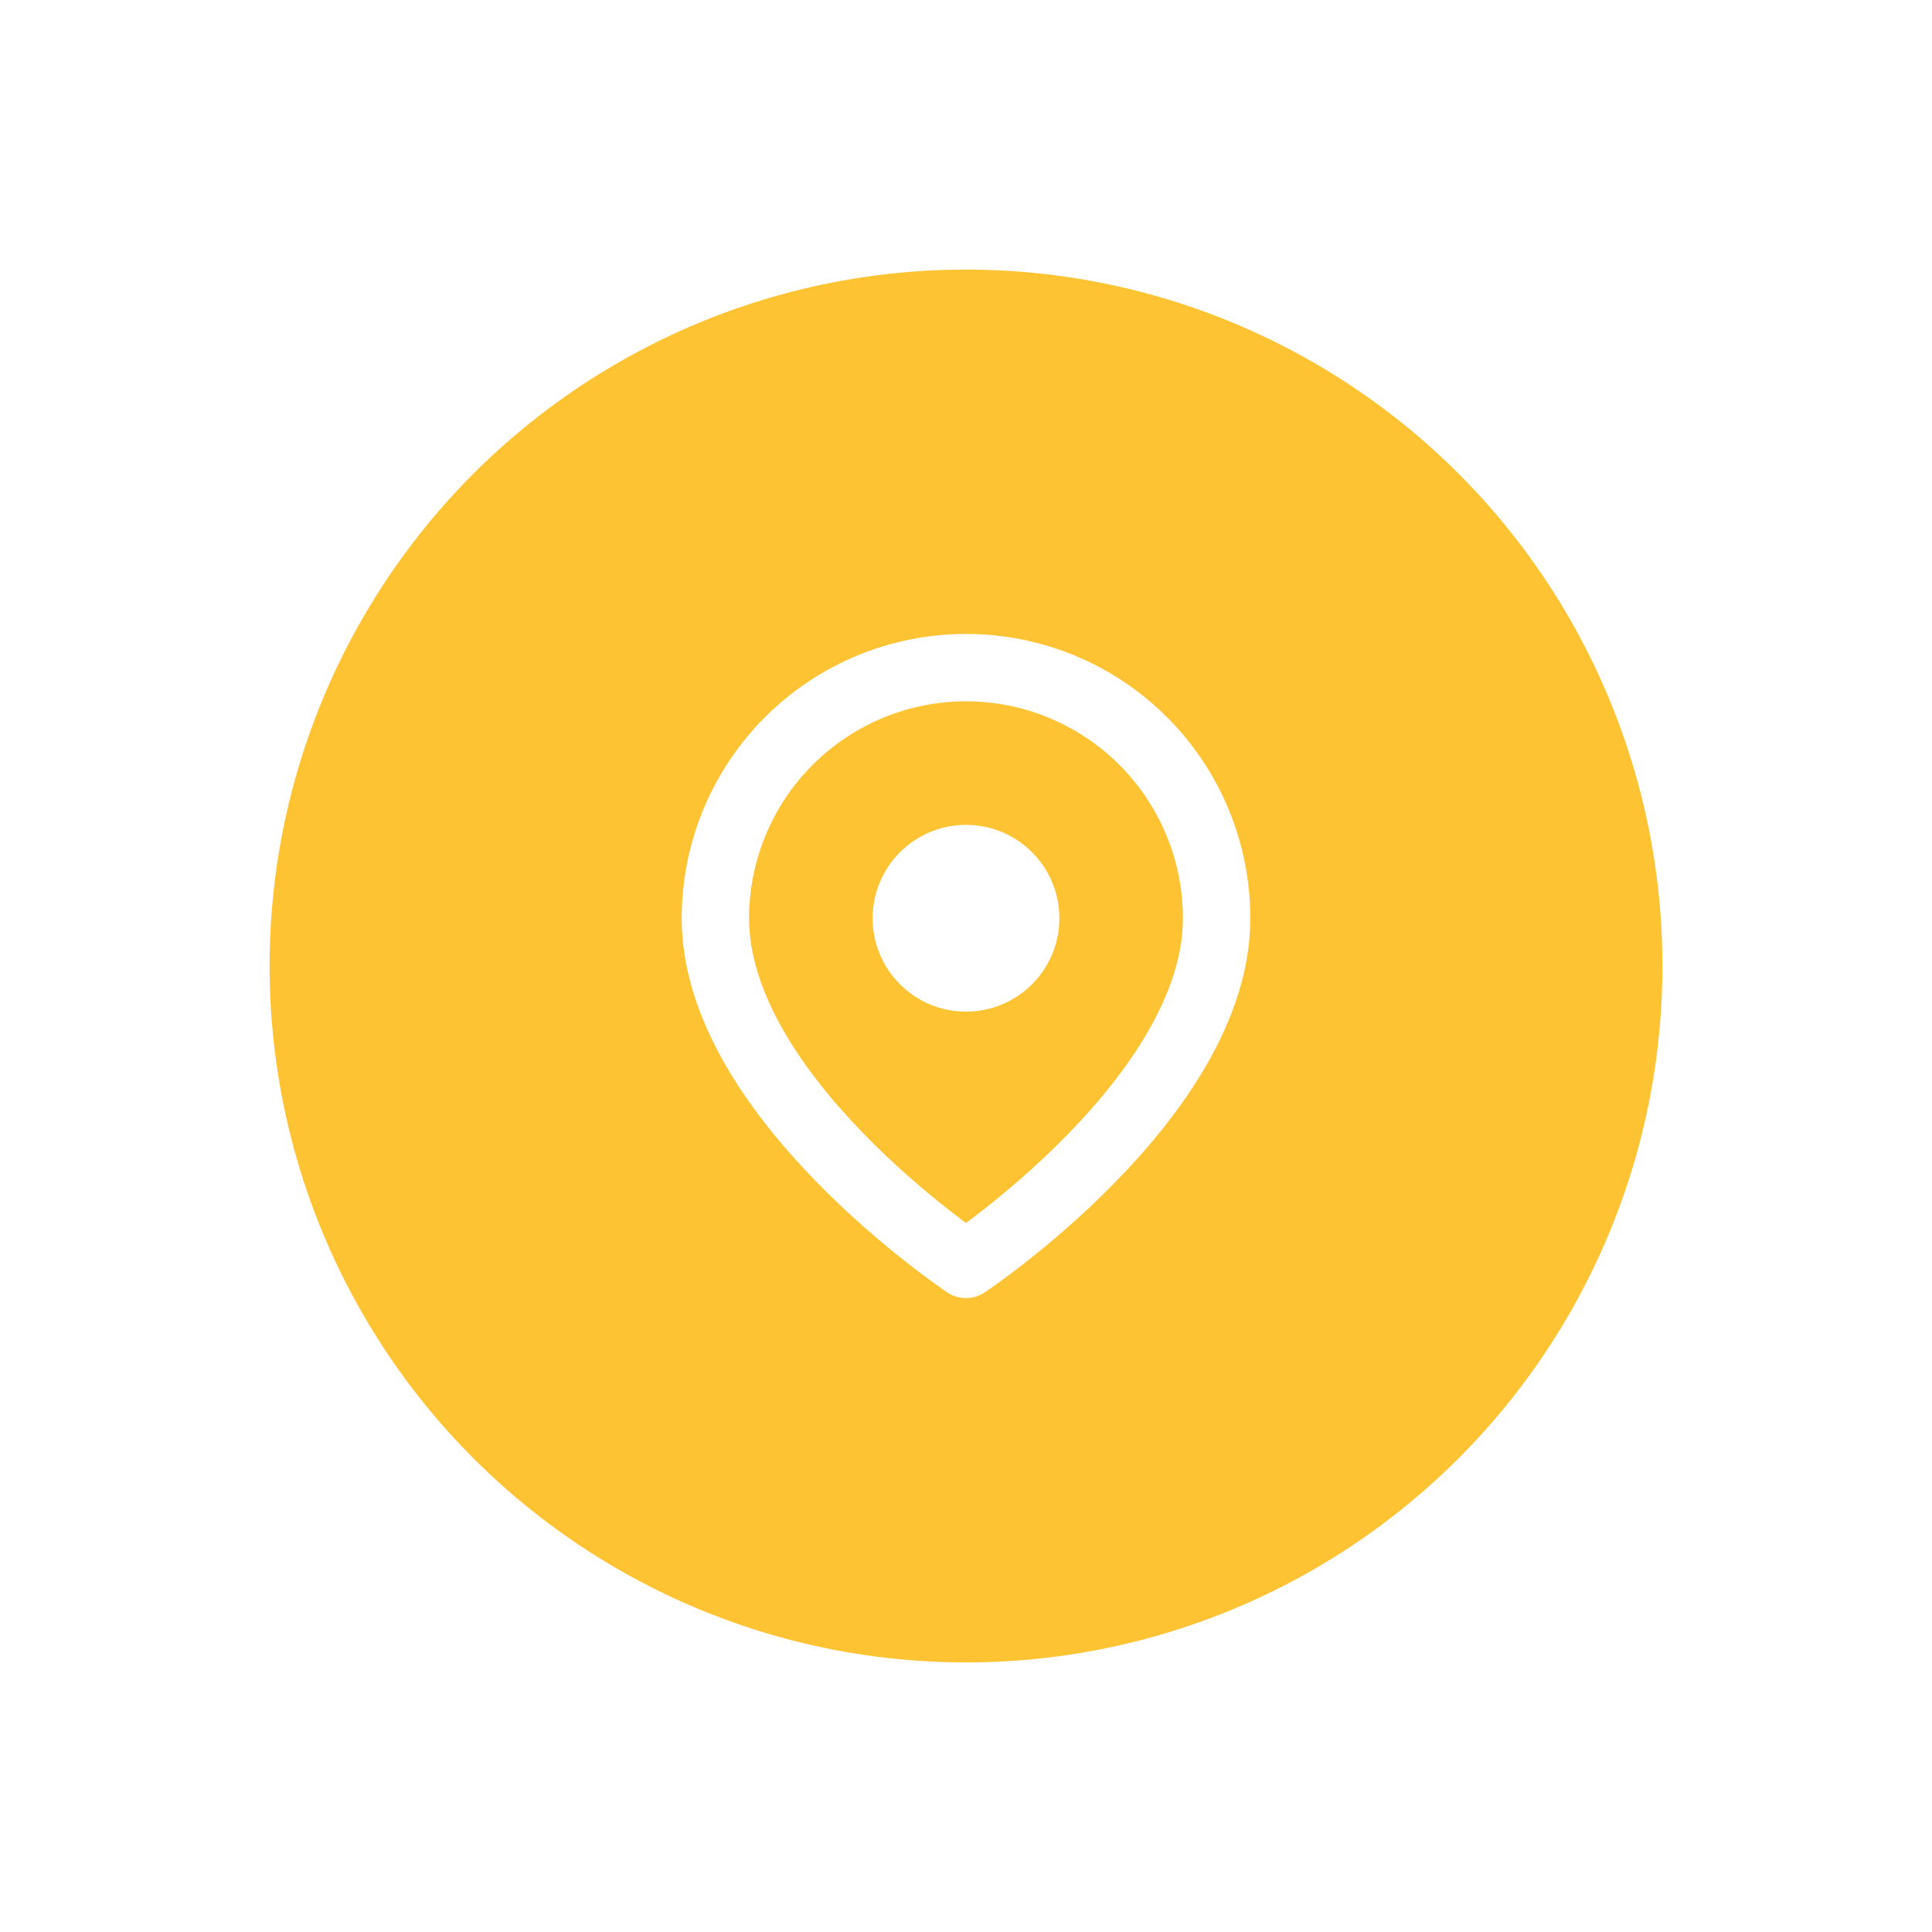 <?xml version="1.0" encoding="UTF-8"?> <svg xmlns="http://www.w3.org/2000/svg" width="43" height="43" viewBox="0 0 43 43" fill="none"><g filter="url(#filter0_d_148_1670)"><circle cx="21.5" cy="21.5" r="15.5" fill="#FDC333"></circle></g><path d="M25.162 23.997L25.523 23.639L24.685 22.796L24.325 23.155L25.162 23.997ZM26.734 23.488L28.247 24.311L28.812 23.267L27.3 22.446L26.734 23.488ZM28.537 25.945L27.413 27.063L28.25 27.905L29.374 26.787L28.537 25.945ZM26.727 27.423C25.579 27.53 22.611 27.435 19.395 24.238L18.557 25.079C22.066 28.568 25.406 28.739 26.838 28.606L26.727 27.423ZM19.395 24.238C16.33 21.19 15.822 18.627 15.759 17.515L14.573 17.582C14.652 18.982 15.281 21.823 18.557 25.079L19.395 24.238ZM20.483 19.345L20.711 19.119L19.875 18.277L19.647 18.503L20.483 19.345ZM20.891 16.241L19.894 14.908L18.943 15.621L19.94 16.953L20.891 16.241ZM16.536 14.618L15.293 15.853L16.131 16.695L17.373 15.46L16.536 14.618ZM20.065 18.924C19.646 18.503 19.646 18.503 19.646 18.505H19.644L19.642 18.508C19.605 18.546 19.571 18.588 19.541 18.632C19.499 18.695 19.452 18.779 19.412 18.884C19.316 19.156 19.292 19.448 19.343 19.732C19.449 20.417 19.921 21.321 21.129 22.523L21.966 21.681C20.835 20.557 20.566 19.873 20.516 19.55C20.492 19.396 20.517 19.32 20.524 19.303C20.528 19.292 20.529 19.291 20.524 19.298C20.517 19.309 20.509 19.319 20.5 19.329L20.492 19.337C20.49 19.339 20.487 19.342 20.484 19.344L20.065 18.924ZM21.129 22.523C22.337 23.725 23.247 24.194 23.933 24.298C24.283 24.352 24.566 24.309 24.781 24.229C24.901 24.185 25.013 24.122 25.113 24.042C25.127 24.031 25.14 24.019 25.153 24.007L25.158 24.002L25.161 24L25.161 23.998C25.161 23.998 25.162 23.997 24.743 23.576C24.324 23.155 24.326 23.154 24.326 23.154L24.328 23.153L24.329 23.151L24.334 23.147L24.342 23.139C24.352 23.131 24.362 23.123 24.372 23.115C24.38 23.11 24.378 23.112 24.366 23.117C24.347 23.124 24.269 23.149 24.113 23.125C23.785 23.074 23.097 22.805 21.966 21.681L21.129 22.523ZM19.894 14.907C19.086 13.831 17.5 13.66 16.536 14.618L17.373 15.46C17.794 15.041 18.541 15.085 18.943 15.621L19.894 14.907ZM15.759 17.516C15.744 17.242 15.87 16.955 16.131 16.696L15.292 15.853C14.867 16.276 14.532 16.875 14.573 17.582L15.759 17.516ZM27.413 27.063C27.196 27.28 26.962 27.402 26.728 27.424L26.838 28.606C27.42 28.551 27.896 28.258 28.25 27.906L27.413 27.063ZM20.711 19.119C21.49 18.344 21.548 17.119 20.892 16.242L19.941 16.954C20.26 17.381 20.213 17.94 19.874 18.278L20.711 19.119ZM28.247 24.312C28.894 24.663 28.995 25.491 28.538 25.946L29.375 26.787C30.436 25.732 30.109 23.972 28.813 23.268L28.247 24.312ZM25.523 23.639C25.827 23.337 26.316 23.263 26.734 23.489L27.301 22.446C26.443 21.979 25.379 22.108 24.686 22.797L25.523 23.639Z" fill="#FDC333"></path><path d="M27.078 20.438C27.078 24.422 21.5 28.141 21.5 28.141C21.5 28.141 15.922 24.422 15.922 20.438C15.922 18.958 16.51 17.539 17.556 16.493C18.602 15.447 20.021 14.859 21.5 14.859C22.979 14.859 24.398 15.447 25.444 16.493C26.49 17.539 27.078 18.958 27.078 20.438Z" stroke="white" stroke-width="1.5" stroke-linecap="round" stroke-linejoin="round"></path><path d="M21.5 21.766C22.233 21.766 22.828 21.171 22.828 20.438C22.828 19.704 22.233 19.109 21.5 19.109C20.767 19.109 20.172 19.704 20.172 20.438C20.172 21.171 20.767 21.766 21.5 21.766Z" fill="white" stroke="white" stroke-width="1.5" stroke-linecap="round" stroke-linejoin="round"></path><defs><filter id="filter0_d_148_1670" x="0.6" y="0.6" width="41.8" height="41.8" filterUnits="userSpaceOnUse" color-interpolation-filters="sRGB"><feFlood flood-opacity="0" result="BackgroundImageFix"></feFlood><feColorMatrix in="SourceAlpha" type="matrix" values="0 0 0 0 0 0 0 0 0 0 0 0 0 0 0 0 0 0 127 0" result="hardAlpha"></feColorMatrix><feOffset></feOffset><feGaussianBlur stdDeviation="2.7"></feGaussianBlur><feComposite in2="hardAlpha" operator="out"></feComposite><feColorMatrix type="matrix" values="0 0 0 0 0 0 0 0 0 0 0 0 0 0 0 0 0 0 0.05 0"></feColorMatrix><feBlend mode="normal" in2="BackgroundImageFix" result="effect1_dropShadow_148_1670"></feBlend><feBlend mode="normal" in="SourceGraphic" in2="effect1_dropShadow_148_1670" result="shape"></feBlend></filter></defs></svg> 